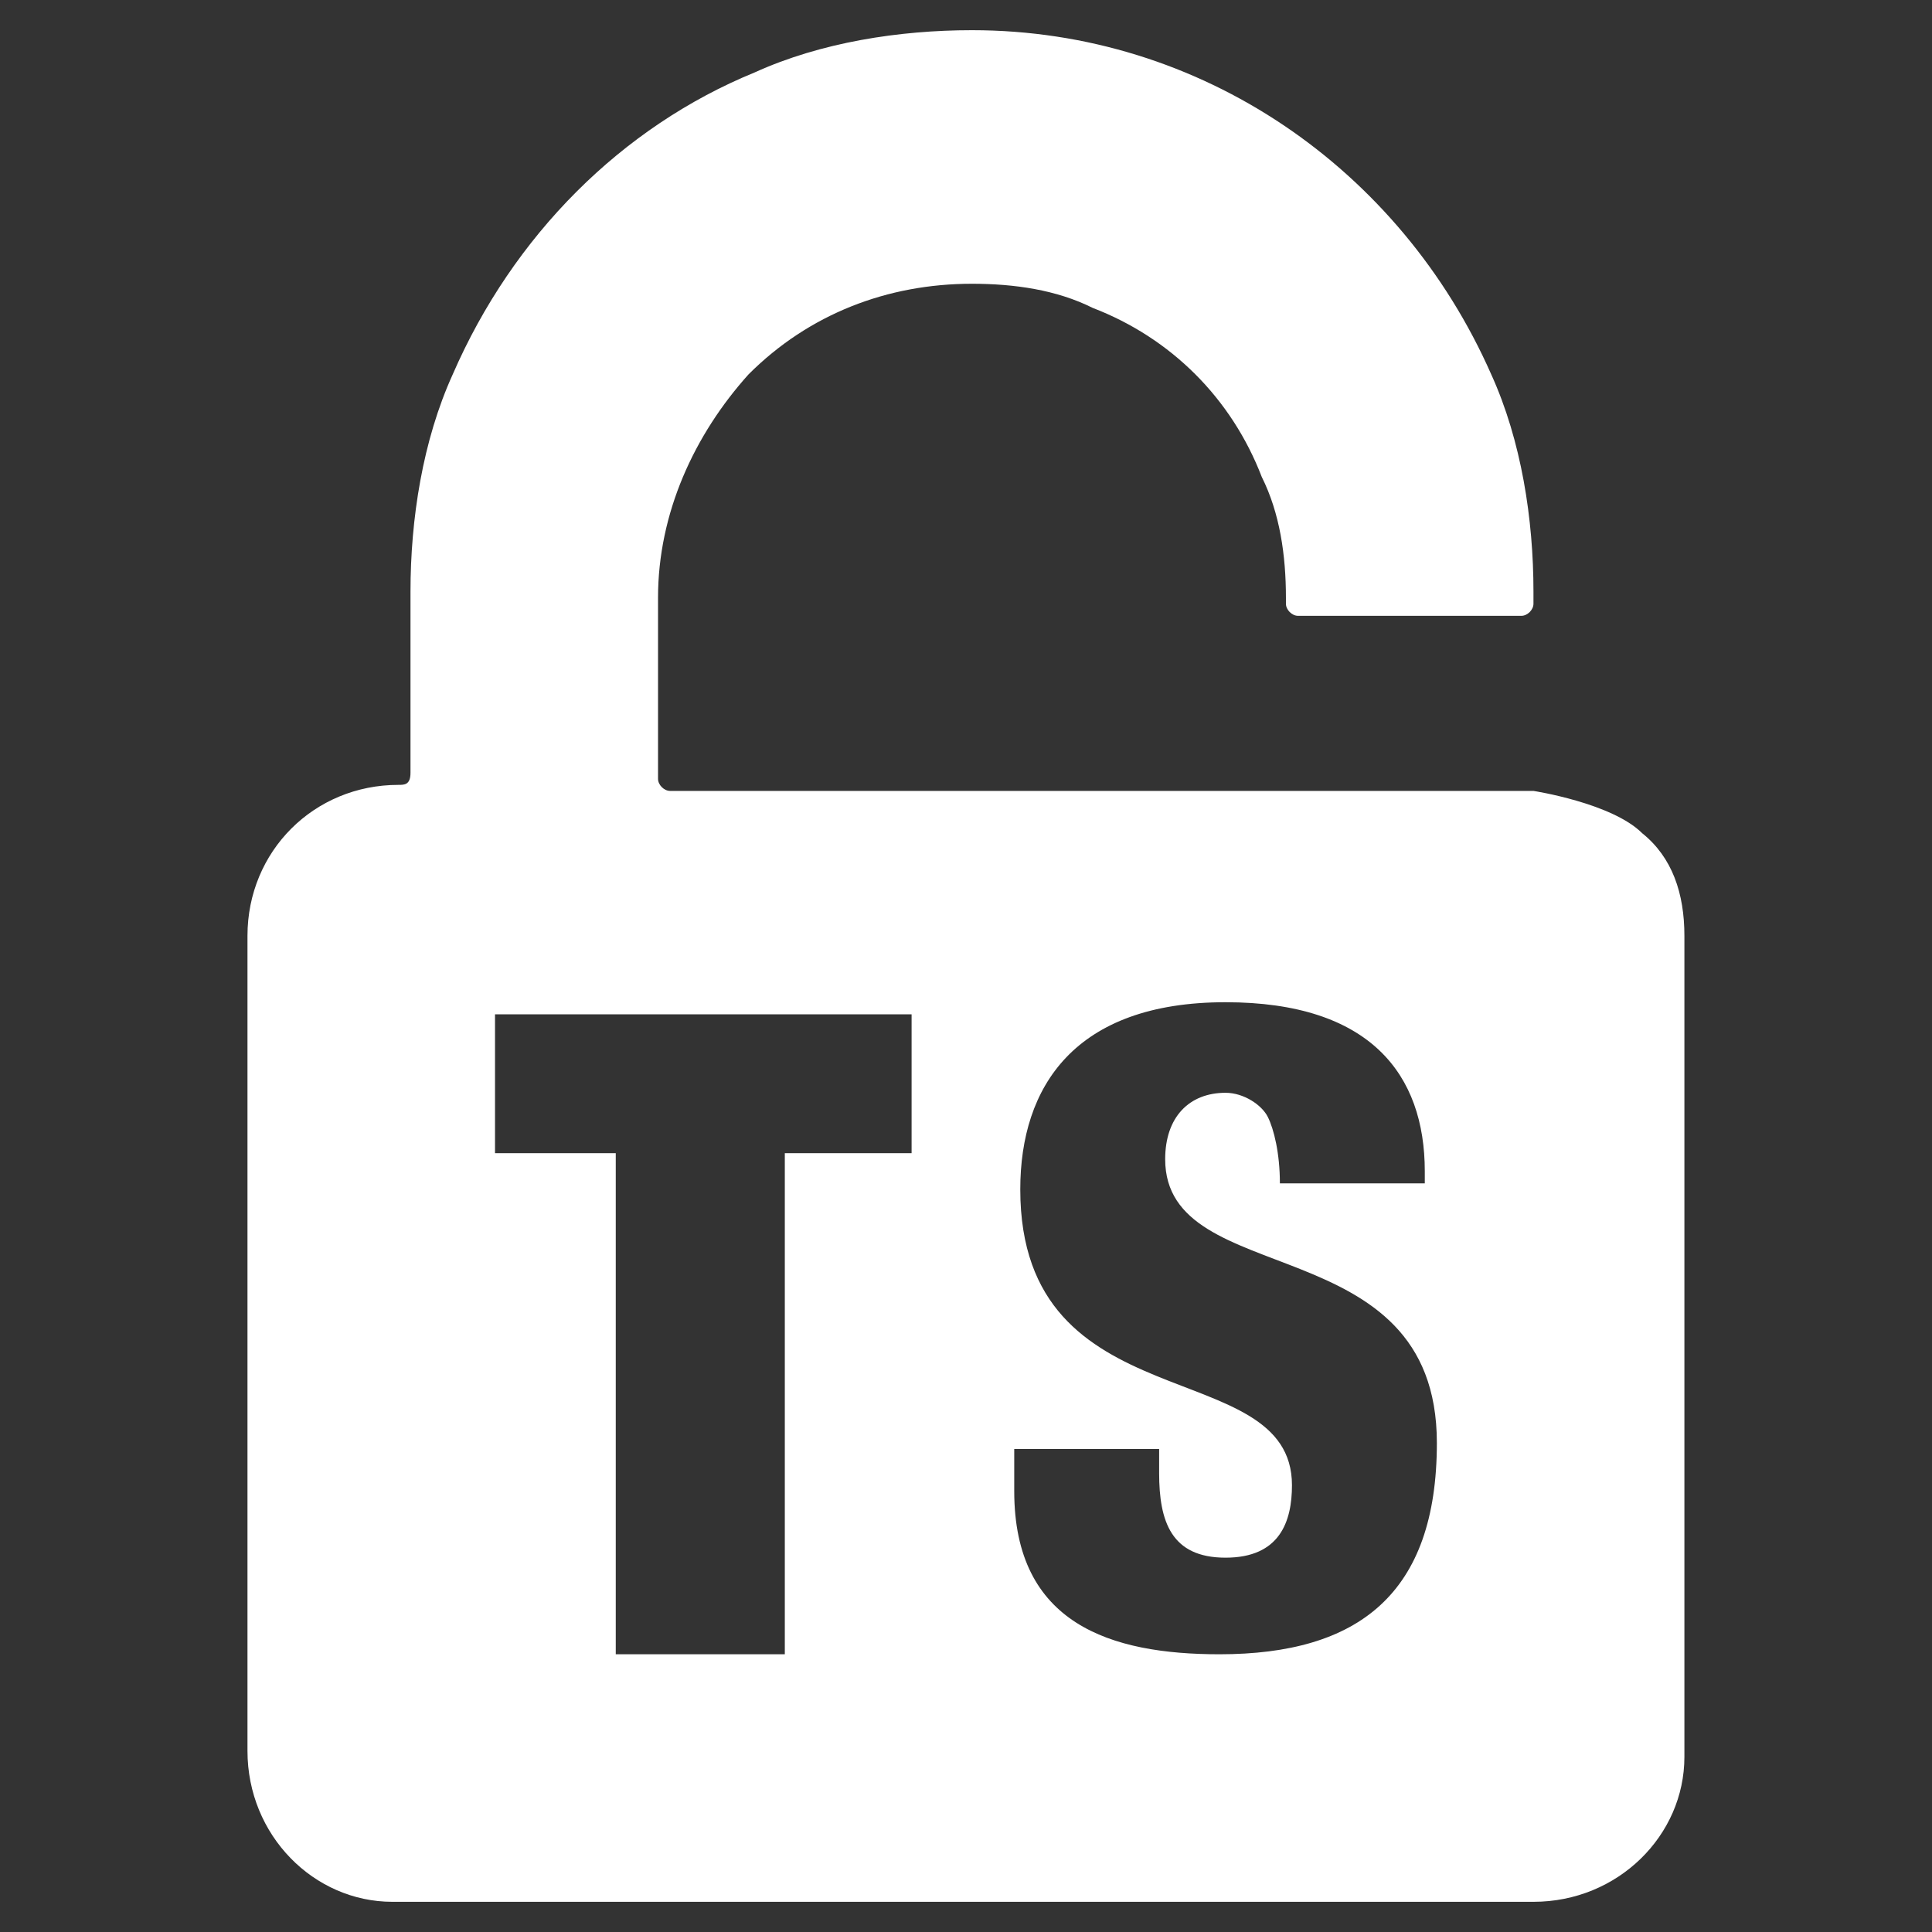 <?xml version="1.0" encoding="UTF-8"?> <!-- Generator: Adobe Illustrator 23.1.1, SVG Export Plug-In . SVG Version: 6.00 Build 0) --> <svg xmlns="http://www.w3.org/2000/svg" xmlns:xlink="http://www.w3.org/1999/xlink" id="Layer_1" x="0px" y="0px" viewBox="0 0 32 32" style="enable-background:new 0 0 32 32;" xml:space="preserve"><rect x="0" y="0" width="32" height="32" fill="#333333" stroke="none"/> <style type="text/css"> .st0{fill:#FFFFFF;} </style> <g id="Group_120" transform="translate(-223.718 -168.148)"> <g id="Group_119" transform="translate(223.717 168.148)"> <path id="Path_37" class="st0" d="M27.2,13.8c-0.5-0.5-1.8-0.7-1.8-0.7v0h-4.1v0H11.1c-0.1,0-0.2-0.1-0.2-0.2c0,0,0,0,0,0v-3 c0-1.4,0.6-2.7,1.5-3.7c1-1,2.3-1.5,3.7-1.5c0.7,0,1.4,0.1,2,0.4c1.3,0.5,2.3,1.5,2.8,2.8c0.3,0.6,0.4,1.3,0.4,2V10 c0,0.1,0.1,0.2,0.2,0.2l0,0h3.7c0.1,0,0.2-0.1,0.2-0.2l0,0V9.8c0-1.2-0.2-2.5-0.7-3.6c-1.5-3.4-4.8-5.7-8.6-5.7 c-1.2,0-2.5,0.2-3.6,0.7c-2.2,0.9-4,2.7-5,5C7,7.3,6.8,8.6,6.8,9.8v3C6.8,13,6.7,13,6.6,13c0,0,0,0,0,0c-1.4,0-2.5,1.1-2.5,2.5V29 c0,1.4,1.1,2.5,2.4,2.5c0,0,0,0,0,0h18.9c1.4,0,2.5-1.1,2.5-2.4c0,0,0,0,0,0V15.5C27.9,14.8,27.7,14.2,27.2,13.8z M15.1,19.1h-2.1 v8.3h-2.8v-8.3H8.2v-2.3h6.9V19.1z M20.2,27.4c-1.8,0-3.4-0.5-3.4-2.7V24h2.4v0.4c0,0.8,0.2,1.4,1.1,1.4c0.9,0,1.1-0.6,1.1-1.2 c0-2.2-4.5-1-4.5-4.9c0-1.7,0.9-3.1,3.4-3.1c2.4,0,3.3,1.2,3.3,2.8v0.2h-2.4c0-0.5-0.1-0.9-0.2-1.1c-0.1-0.2-0.4-0.4-0.7-0.4 c-0.6,0-1,0.4-1,1.1c0,2.2,4.5,1.1,4.5,4.7C23.8,26.4,22.5,27.4,20.2,27.4z"></path> </g> </g> </svg> 